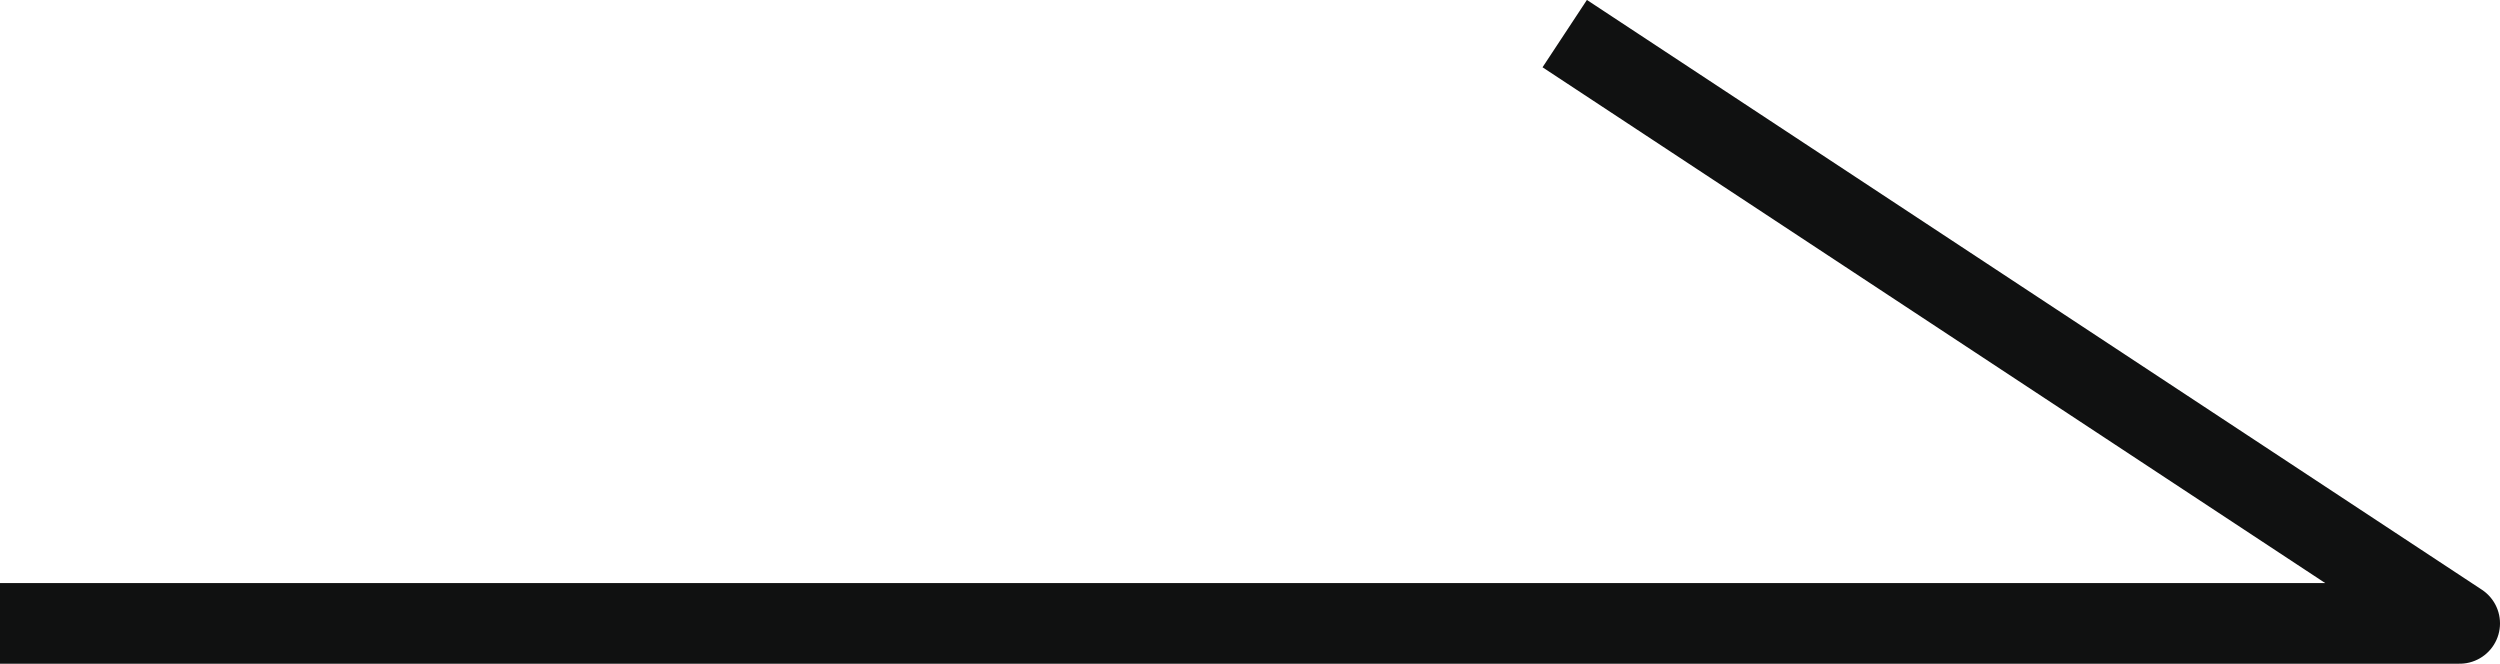<svg xmlns="http://www.w3.org/2000/svg" width="15.5" height="4.115" viewBox="0 0 15.5 4.115">
  <path id="パス_17102" data-name="パス 17102" d="M-13516.28-9587.424h15l-5.34-3.519" transform="translate(13516.53 9591.289)" fill="none" stroke="#101111" stroke-linecap="square" stroke-linejoin="round" stroke-width="0.5"/>
</svg>
